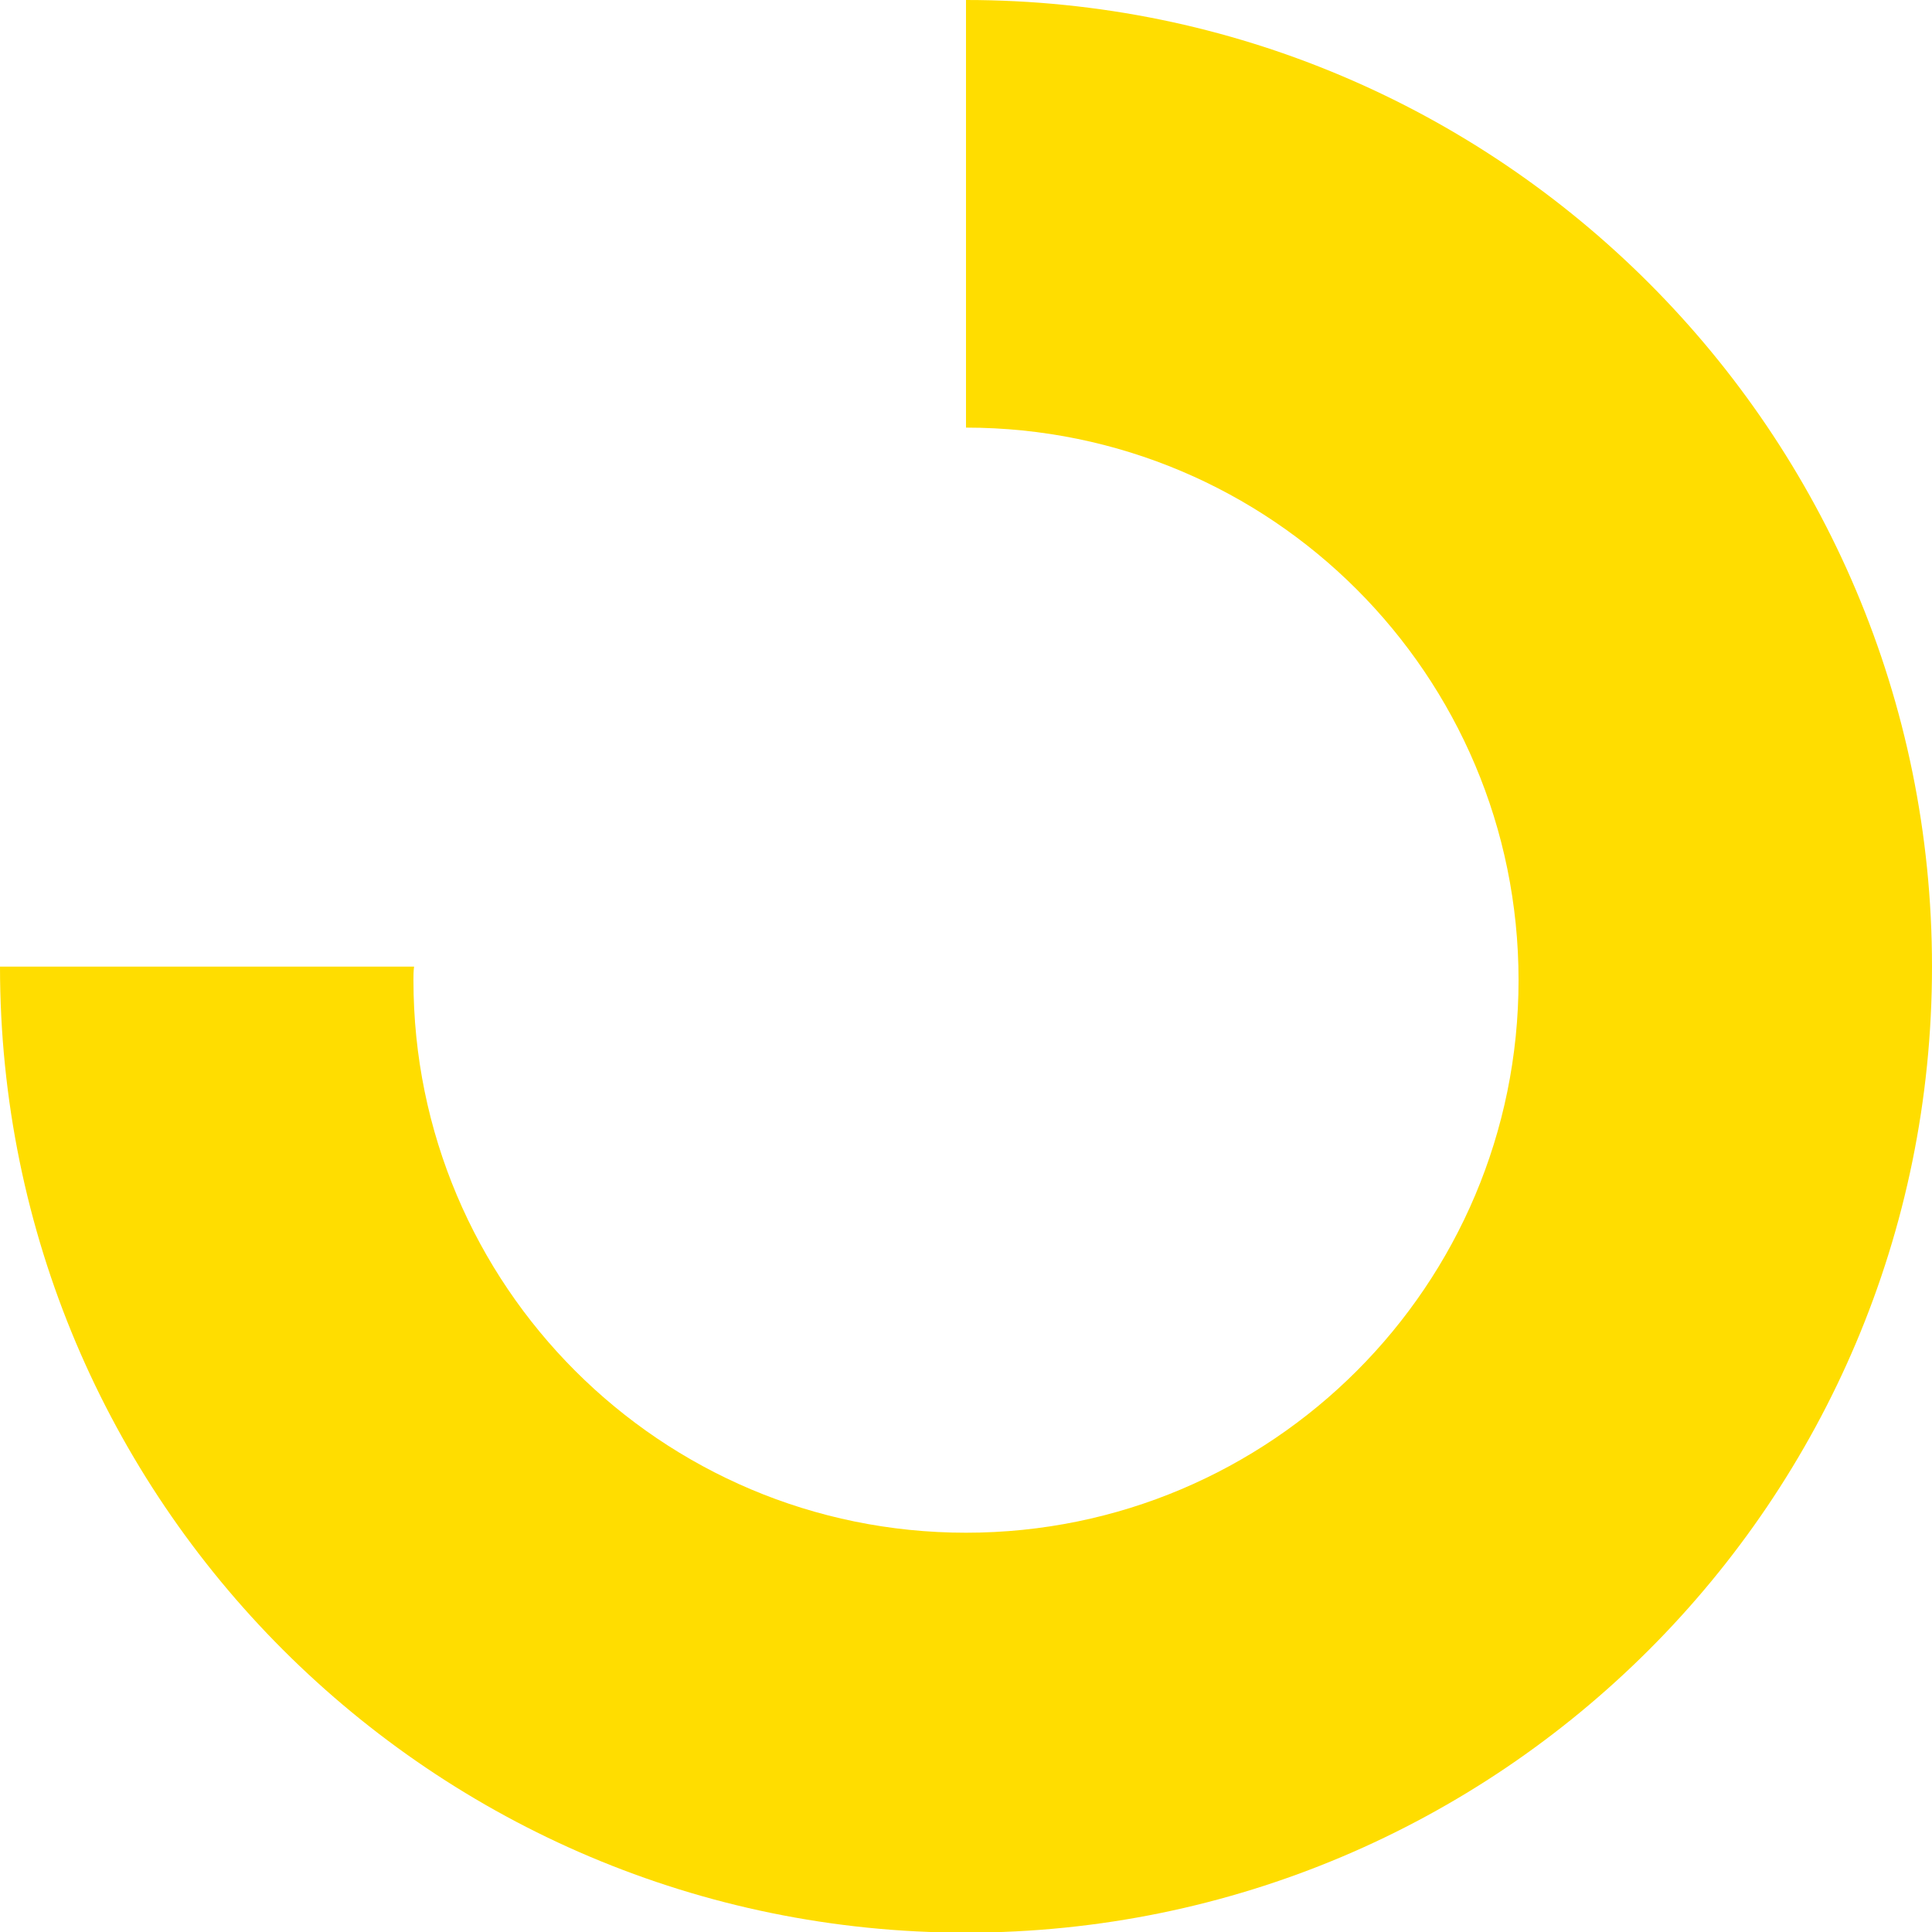 <svg xmlns="http://www.w3.org/2000/svg" viewBox="0 0 300 300"><path d="M150 0v66.4c47.4 0 85.8 38.4 85.8 85.8S197.4 238 150 238s-85.8-38.4-85.8-85.8c0-.7 0-1.4.1-2.1H0c0 82.9 67.2 150 150 150s150-67.1 150-150S232.8 0 150 0z" fill-rule="evenodd" clip-rule="evenodd" fill="#fd0"/></svg>